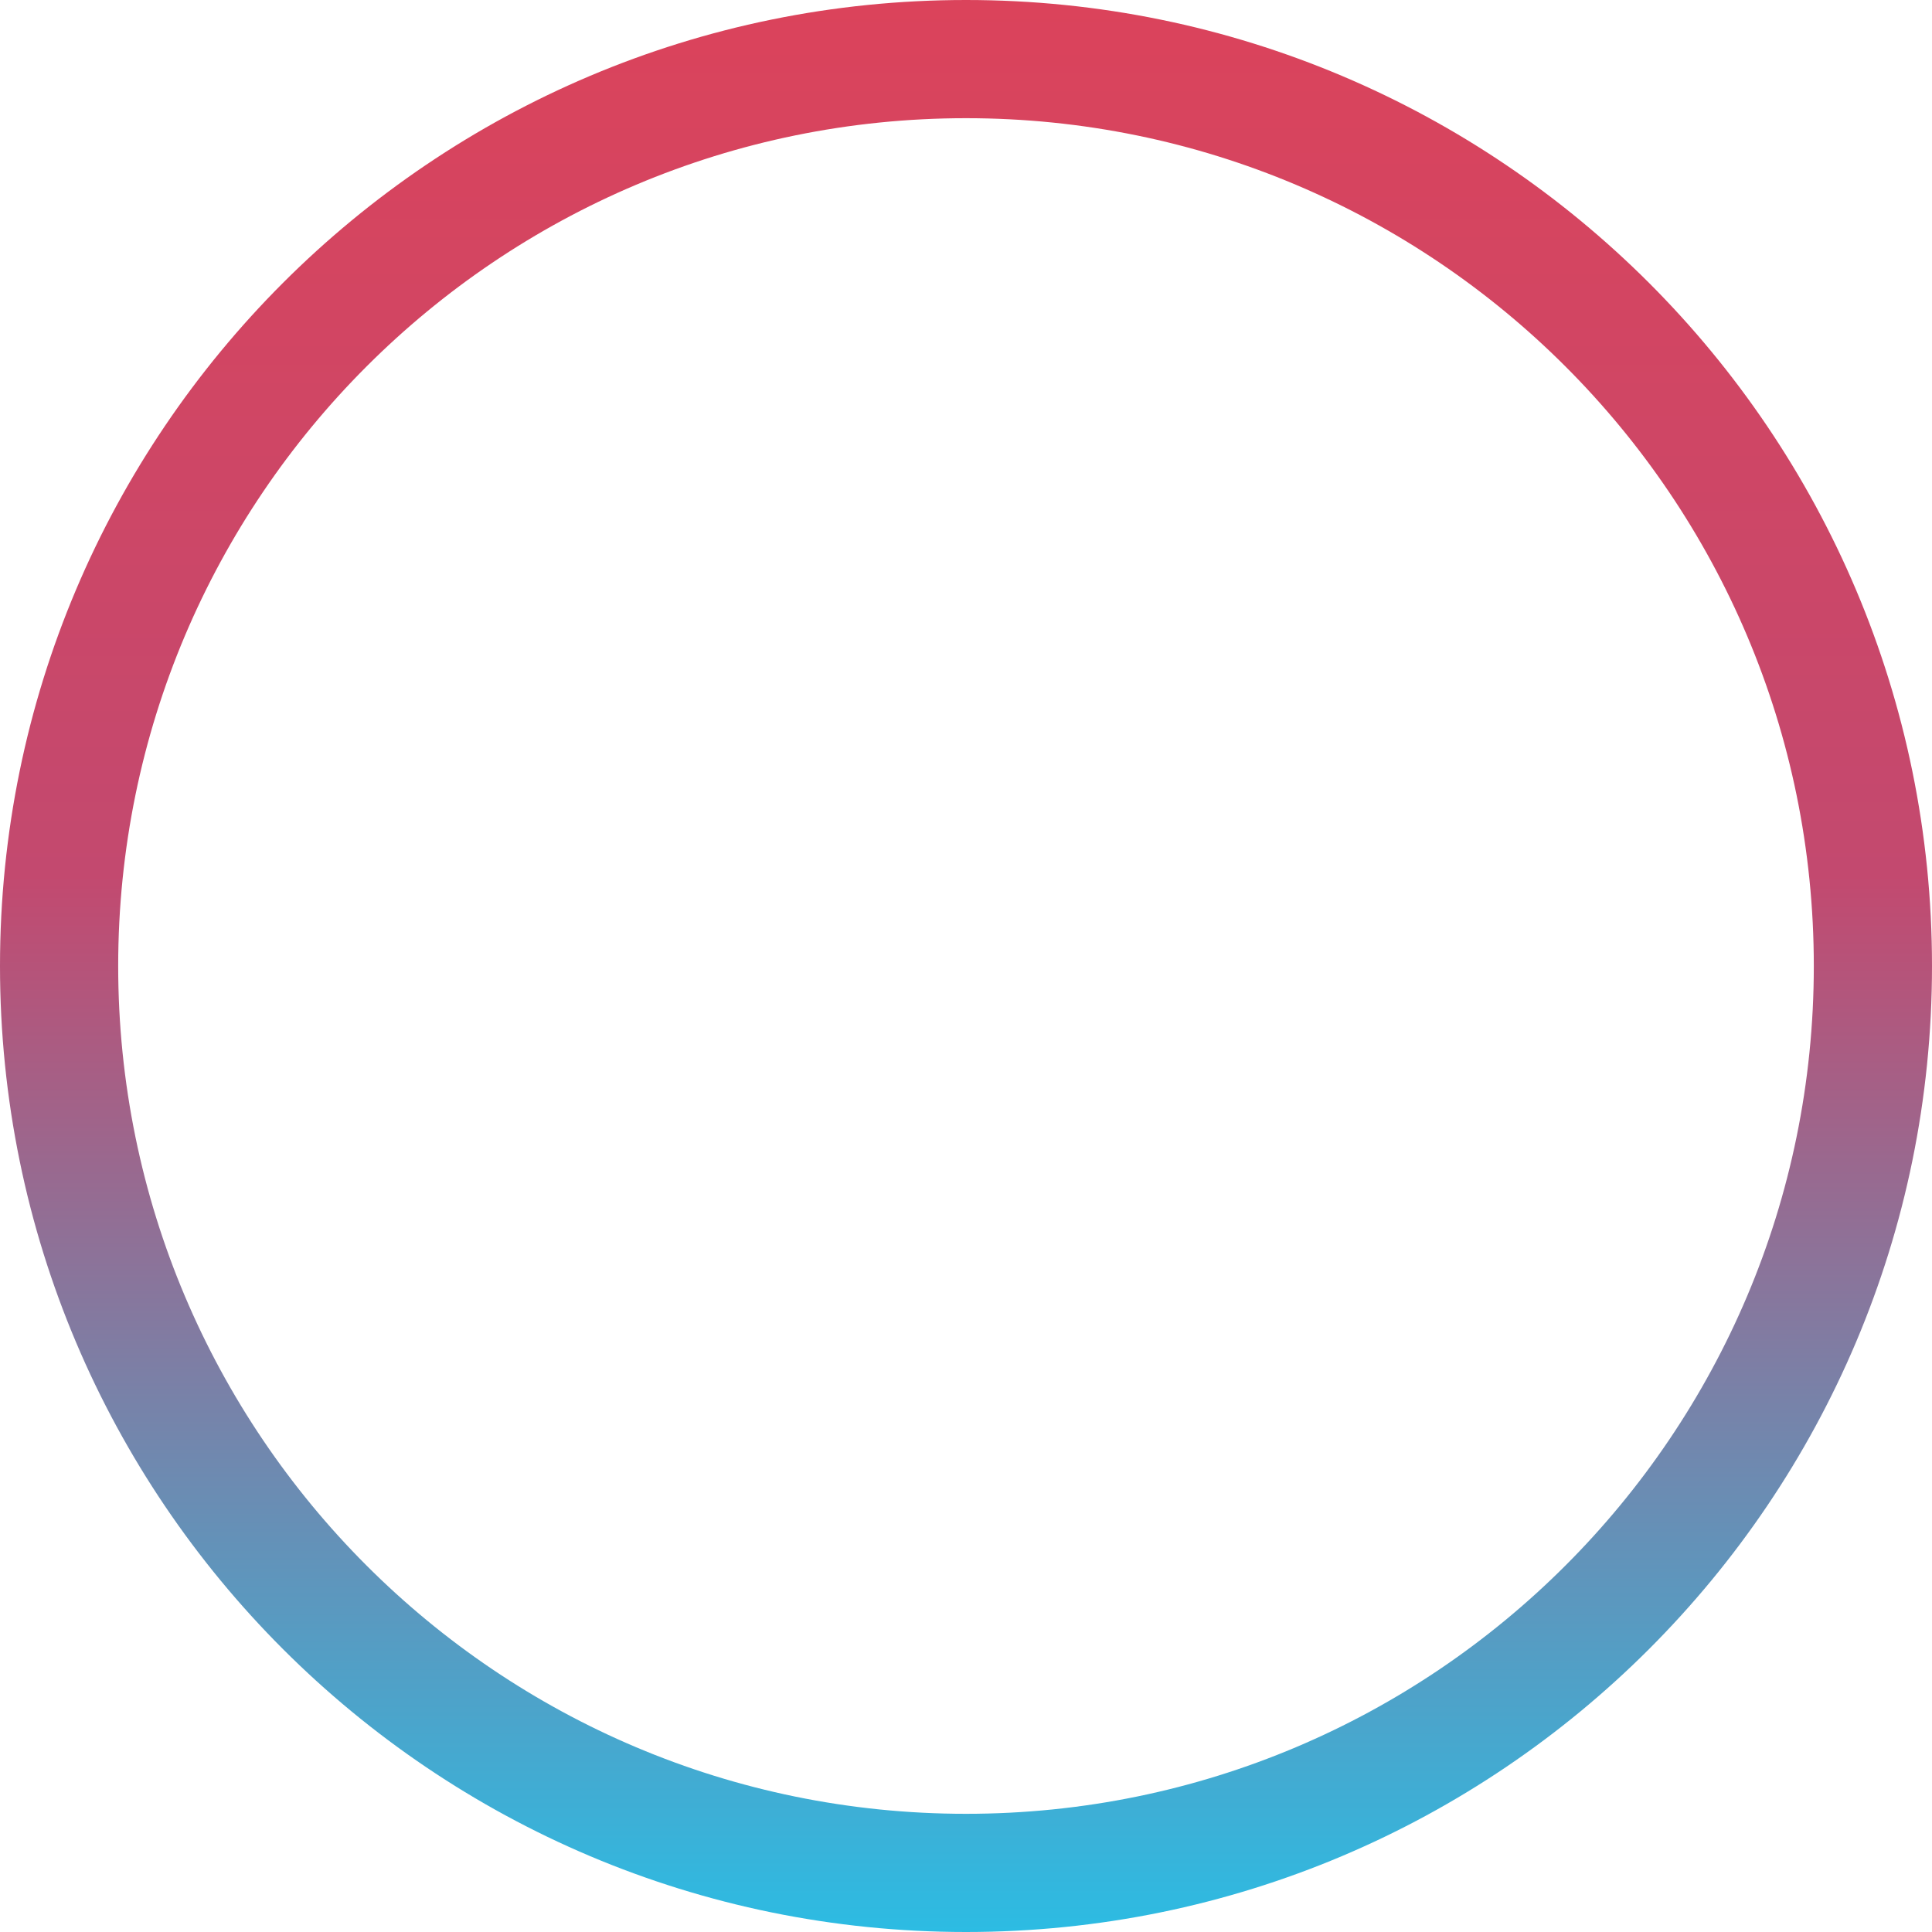 <?xml version="1.0" encoding="UTF-8"?> <svg xmlns="http://www.w3.org/2000/svg" width="258" height="258" viewBox="0 0 258 258" fill="none"> <path d="M258 129C258 200.245 200.245 258 129 258C57.755 258 0 200.245 0 129C0 57.755 57.755 0 129 0C200.245 0 258 57.755 258 129ZM15.783 129C15.783 191.528 66.472 242.217 129 242.217C191.528 242.217 242.217 191.528 242.217 129C242.217 66.472 191.528 15.783 129 15.783C66.472 15.783 15.783 66.472 15.783 129Z" fill="url(#paint0_linear)"></path> <defs> <linearGradient id="paint0_linear" x1="129" y1="0" x2="129" y2="258" gradientUnits="userSpaceOnUse"> <stop stop-color="#DB435B"></stop> <stop offset="0.453" stop-color="#C3496F"></stop> <stop offset="1" stop-color="#2CBCE3"></stop> </linearGradient> </defs> </svg> 